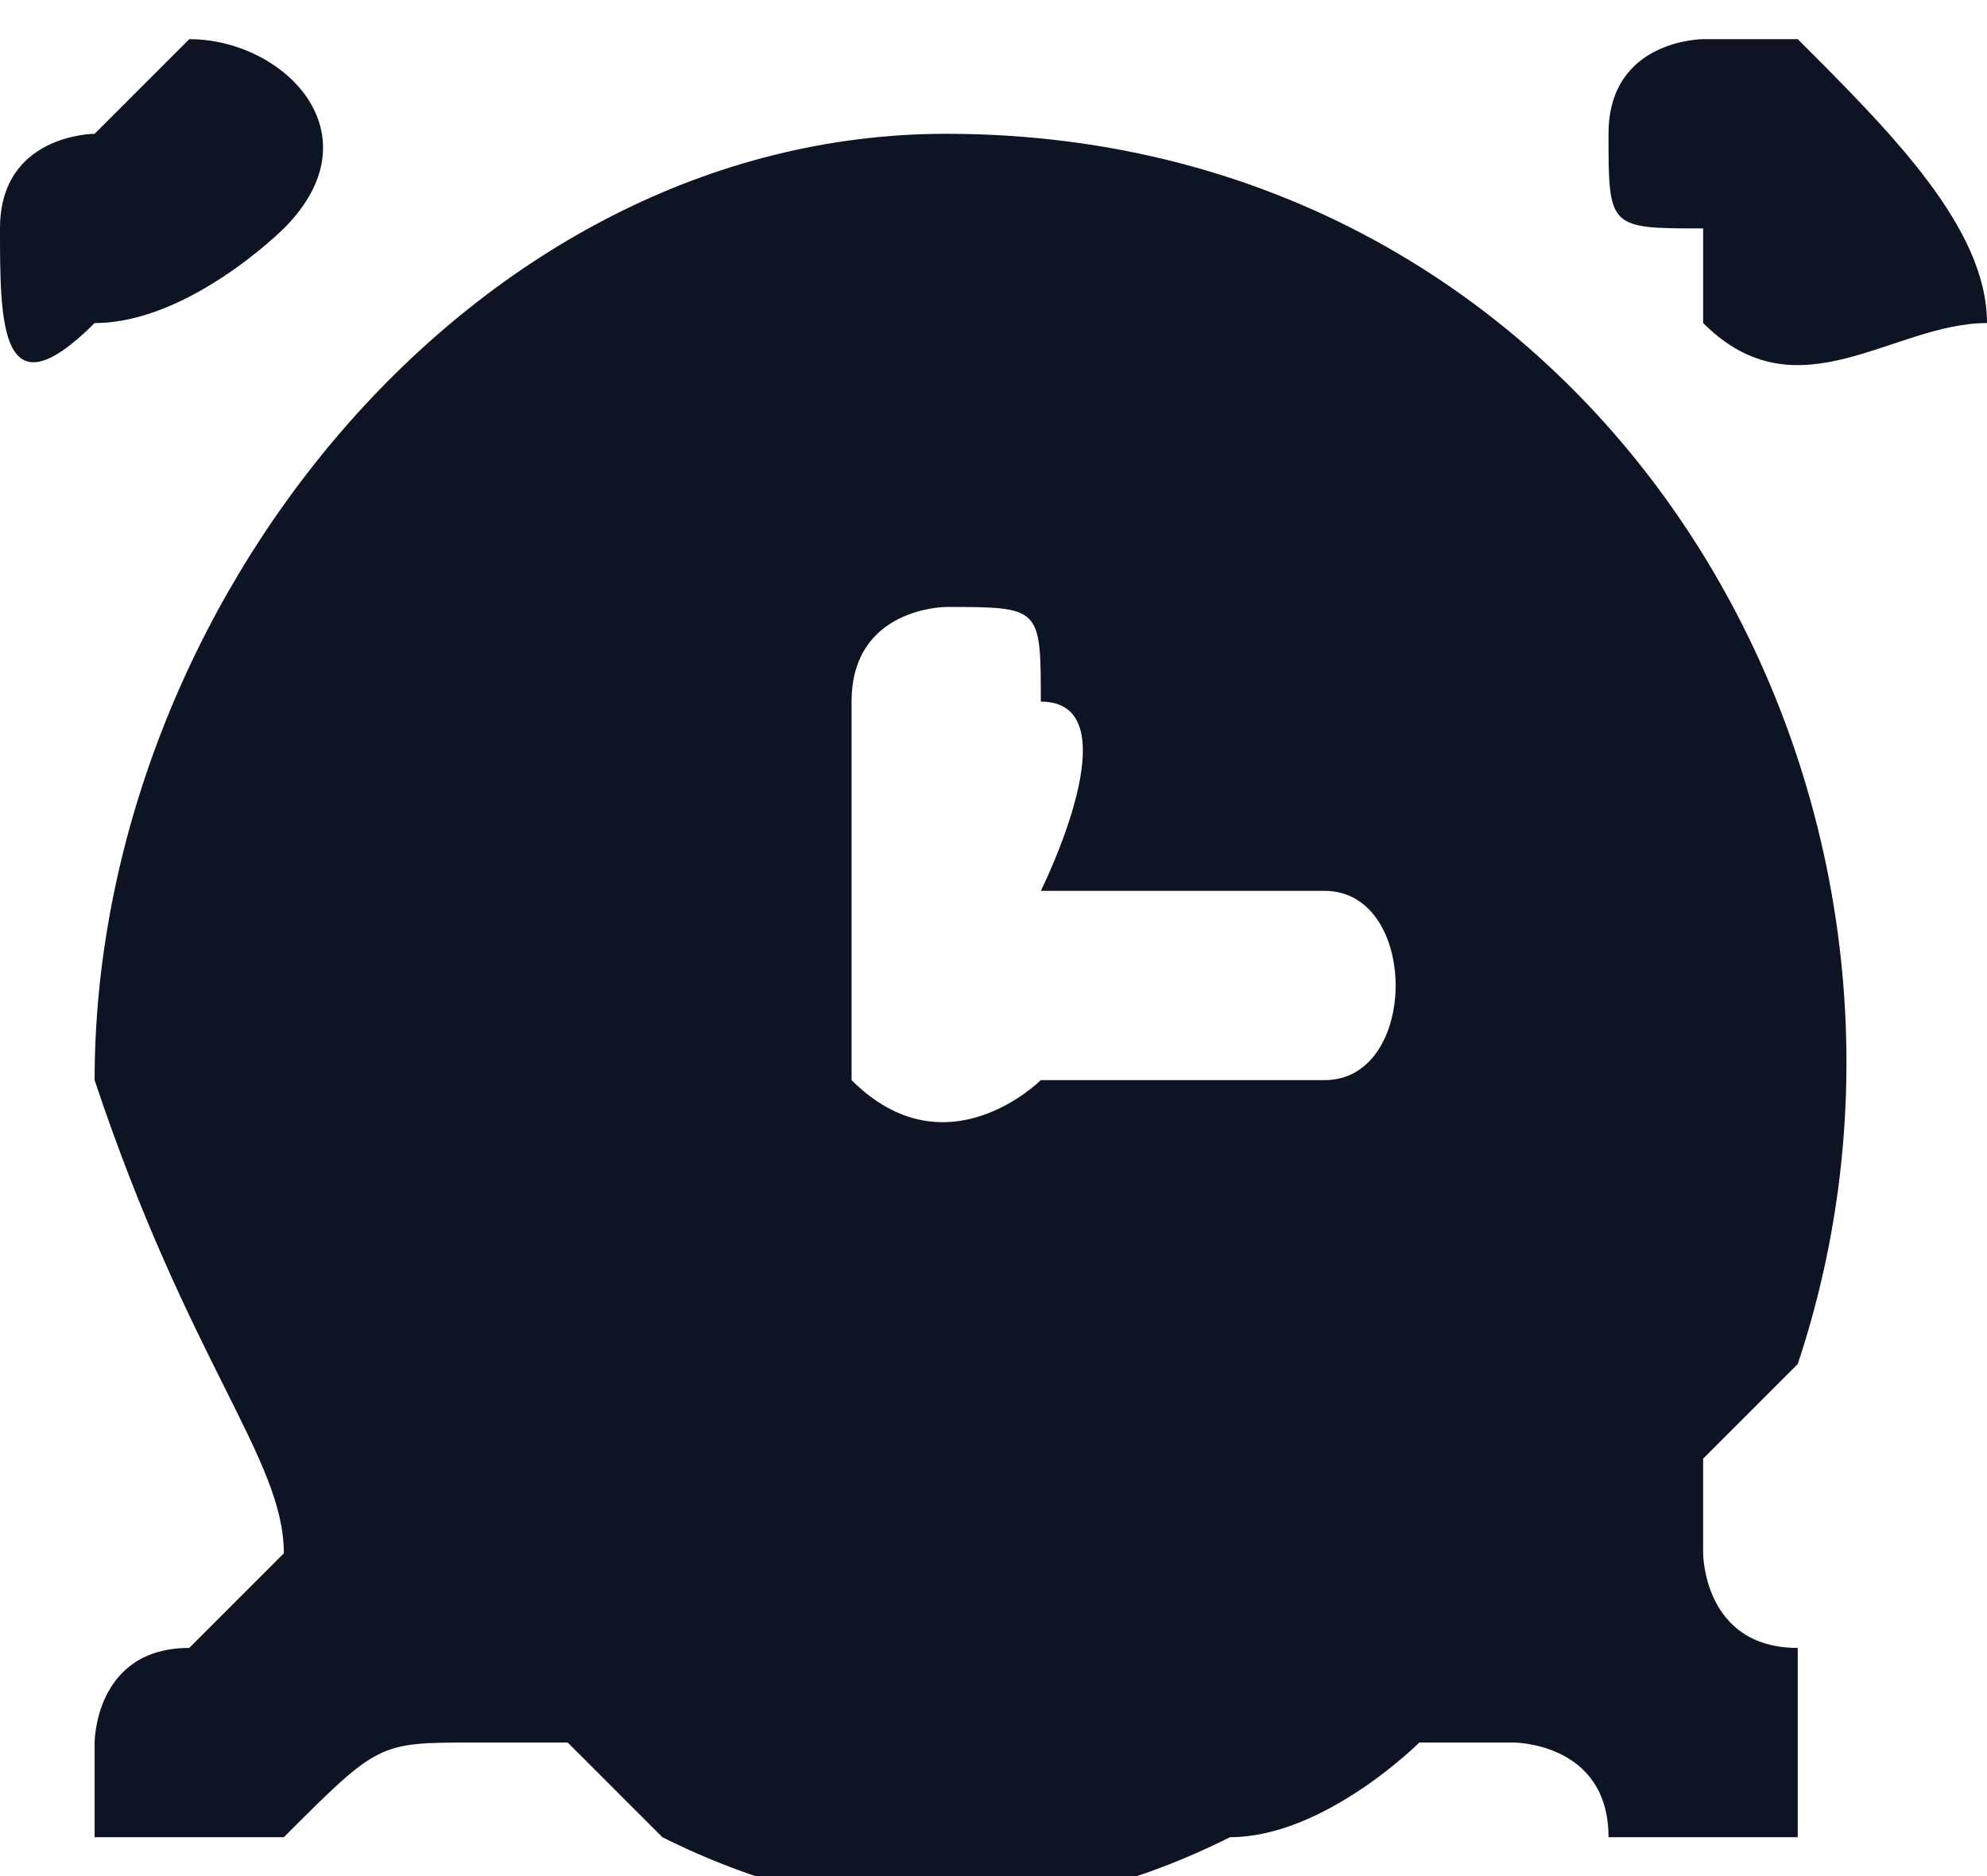 <?xml version="1.0" encoding="UTF-8"?> <svg xmlns="http://www.w3.org/2000/svg" xmlns:xlink="http://www.w3.org/1999/xlink" xml:space="preserve" width="4.586mm" height="4.33mm" version="1.1" style="shape-rendering:geometricPrecision; text-rendering:geometricPrecision; image-rendering:optimizeQuality; fill-rule:evenodd; clip-rule:evenodd" viewBox="0 0 21 19"> <defs> <style type="text/css"> .fil0 {fill:#0E1424} </style> </defs> <g id="Слой_x0020_1">  <g id="_1221137130704"> <path class="fil0" d="M11 7c1,0 0,2 0,2 1,0 3,0 3,0 1,0 1,2 0,2 -1,0 -2,0 -3,0 0,0 -1,1 -2,0 0,0 0,-1 0,-2 0,-1 0,-1 0,-2 0,-1 1,-1 1,-1 1,0 1,0 1,1zm-8 9c0,0 -1,1 -1,1 -1,0 -1,1 -1,1 0,0 0,1 0,1 1,0 1,0 1,0 1,0 1,0 1,0 1,-1 1,-1 2,-1l1 0c0,0 1,1 1,1 2,1 4,1 6,0 1,0 2,-1 2,-1 1,0 1,0 1,0 0,0 1,0 1,1 0,0 1,0 1,0 0,0 1,0 1,0 0,0 0,0 0,-1 0,0 0,-1 0,-1 -1,0 -1,-1 -1,-1 0,0 0,-1 0,-1 0,0 1,-1 1,-1 2,-6 -2,-13 -9,-13 -5,0 -9,5 -9,10 1,3 2,4 2,5z"></path> <path class="fil0" d="M2 0c0,0 -1,1 -1,1 0,0 -1,0 -1,1 0,1 0,2 1,1 1,0 2,-1 2,-1 1,-1 0,-2 -1,-2z"></path> <path class="fil0" d="M18 0c0,0 -1,0 -1,1 0,1 0,1 1,1 0,0 0,1 0,1 1,1 2,0 3,0 0,-1 -1,-2 -2,-3 0,0 0,0 -1,0z"></path> </g> </g> </svg> 